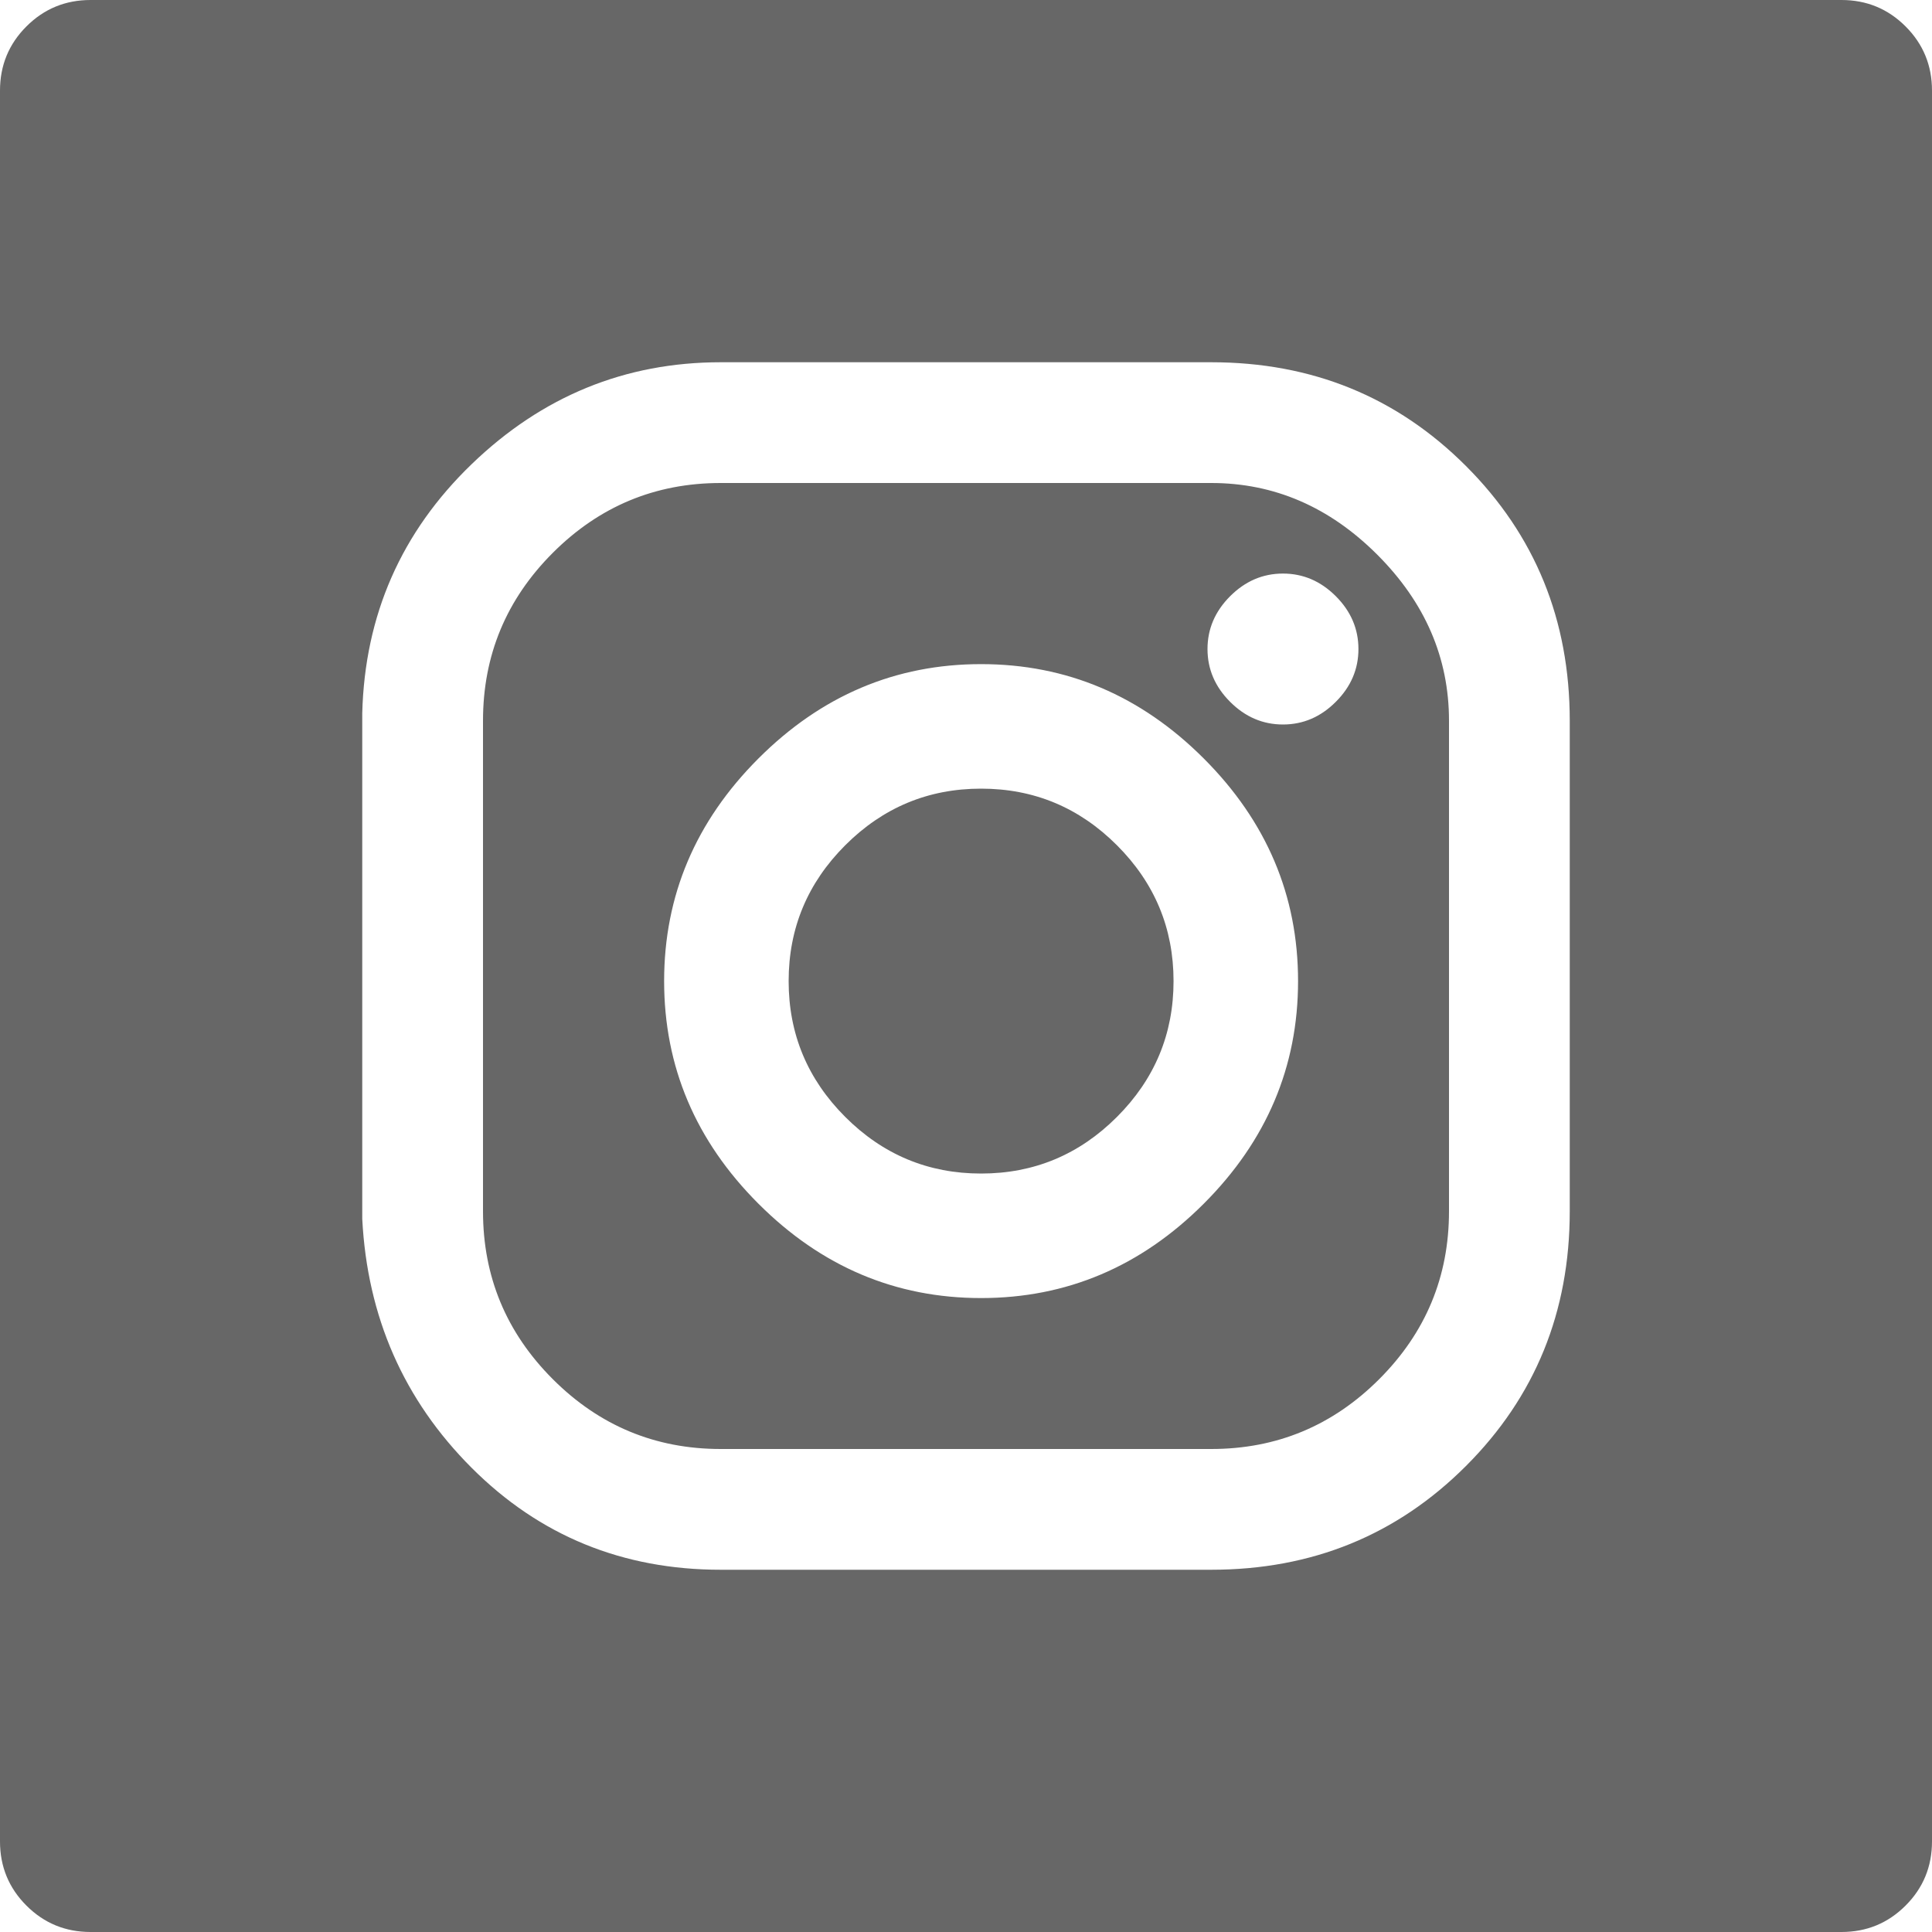 <?xml version="1.0" encoding="UTF-8" standalone="no"?><!DOCTYPE svg PUBLIC "-//W3C//DTD SVG 1.1//EN" "http://www.w3.org/Graphics/SVG/1.1/DTD/svg11.dtd"><svg width="100%" height="100%" viewBox="0 0 80 80" version="1.1" xmlns="http://www.w3.org/2000/svg" xmlns:xlink="http://www.w3.org/1999/xlink" xml:space="preserve" xmlns:serif="http://www.serif.com/" style="fill-rule:evenodd;clip-rule:evenodd;stroke-linejoin:round;stroke-miterlimit:2;"><path d="M76.25,0l-72.5,0c-1.042,0 -1.927,0.365 -2.656,1.094c-0.729,0.729 -1.094,1.614 -1.094,2.656l0,72.5c0,1.042 0.365,1.927 1.094,2.656c0.729,0.729 1.614,1.094 2.656,1.094l72.5,0c1.042,0 1.927,-0.365 2.656,-1.094c0.729,-0.729 1.094,-1.614 1.094,-2.656l0,-72.5c0,-1.042 -0.365,-1.927 -1.094,-2.656c-0.729,-0.729 -1.614,-1.094 -2.656,-1.094Zm-11.25,50.156c0,4.167 -1.432,7.683 -4.297,10.547c-2.864,2.865 -6.38,4.297 -10.547,4.297l-20.312,0c-4.063,0 -7.5,-1.406 -10.313,-4.219c-2.812,-2.812 -4.323,-6.25 -4.531,-10.312l0,-20.938c0.104,-4.062 1.615,-7.5 4.531,-10.312c2.917,-2.813 6.354,-4.219 10.313,-4.219l20.312,0c4.167,0 7.683,1.432 10.547,4.297c2.865,2.864 4.297,6.38 4.297,10.547l0,20.312Zm-14.844,-30.156l-20.312,0c-2.709,0 -5.026,0.964 -6.953,2.891c-1.927,1.927 -2.891,4.244 -2.891,6.953l0,20.312c0,2.709 0.964,5.026 2.891,6.953c1.927,1.927 4.244,2.891 6.953,2.891l20.312,0c2.709,0 5.026,-0.964 6.953,-2.891c1.927,-1.927 2.891,-4.244 2.891,-6.953l0,-20.312c0,-2.604 -0.99,-4.896 -2.969,-6.875c-1.979,-1.979 -4.271,-2.969 -6.875,-2.969Zm-0.312,29.844c-2.604,2.604 -5.677,3.906 -9.219,3.906c-3.542,0 -6.615,-1.302 -9.219,-3.906c-2.604,-2.604 -3.906,-5.677 -3.906,-9.219c0,-3.542 1.302,-6.615 3.906,-9.219c2.604,-2.604 5.677,-3.906 9.219,-3.906c3.542,0 6.615,1.302 9.219,3.906c2.604,2.604 3.906,5.677 3.906,9.219c0,3.542 -1.302,6.615 -3.906,9.219Zm5.468,-20.782c-0.625,0.626 -1.354,0.938 -2.187,0.938c-0.833,0 -1.562,-0.312 -2.188,-0.938c-0.625,-0.625 -0.937,-1.354 -0.937,-2.187c0,-0.833 0.312,-1.562 0.938,-2.188c0.625,-0.625 1.354,-0.937 2.187,-0.937c0.833,0 1.562,0.312 2.188,0.937c0.625,0.626 0.937,1.355 0.937,2.188c0,0.833 -0.312,1.562 -0.938,2.187Zm-9.062,5.938c-1.563,-1.563 -3.437,-2.344 -5.625,-2.344c-2.188,0 -4.062,0.781 -5.625,2.344c-1.563,1.563 -2.344,3.437 -2.344,5.625c0,2.188 0.781,4.062 2.344,5.625c1.563,1.563 3.437,2.344 5.625,2.344c2.188,0 4.062,-0.781 5.625,-2.344c1.563,-1.563 2.344,-3.437 2.344,-5.625c0,-2.188 -0.781,-4.062 -2.344,-5.625Z" style="fill:#676767;fill-rule:nonzero;"/></svg>
